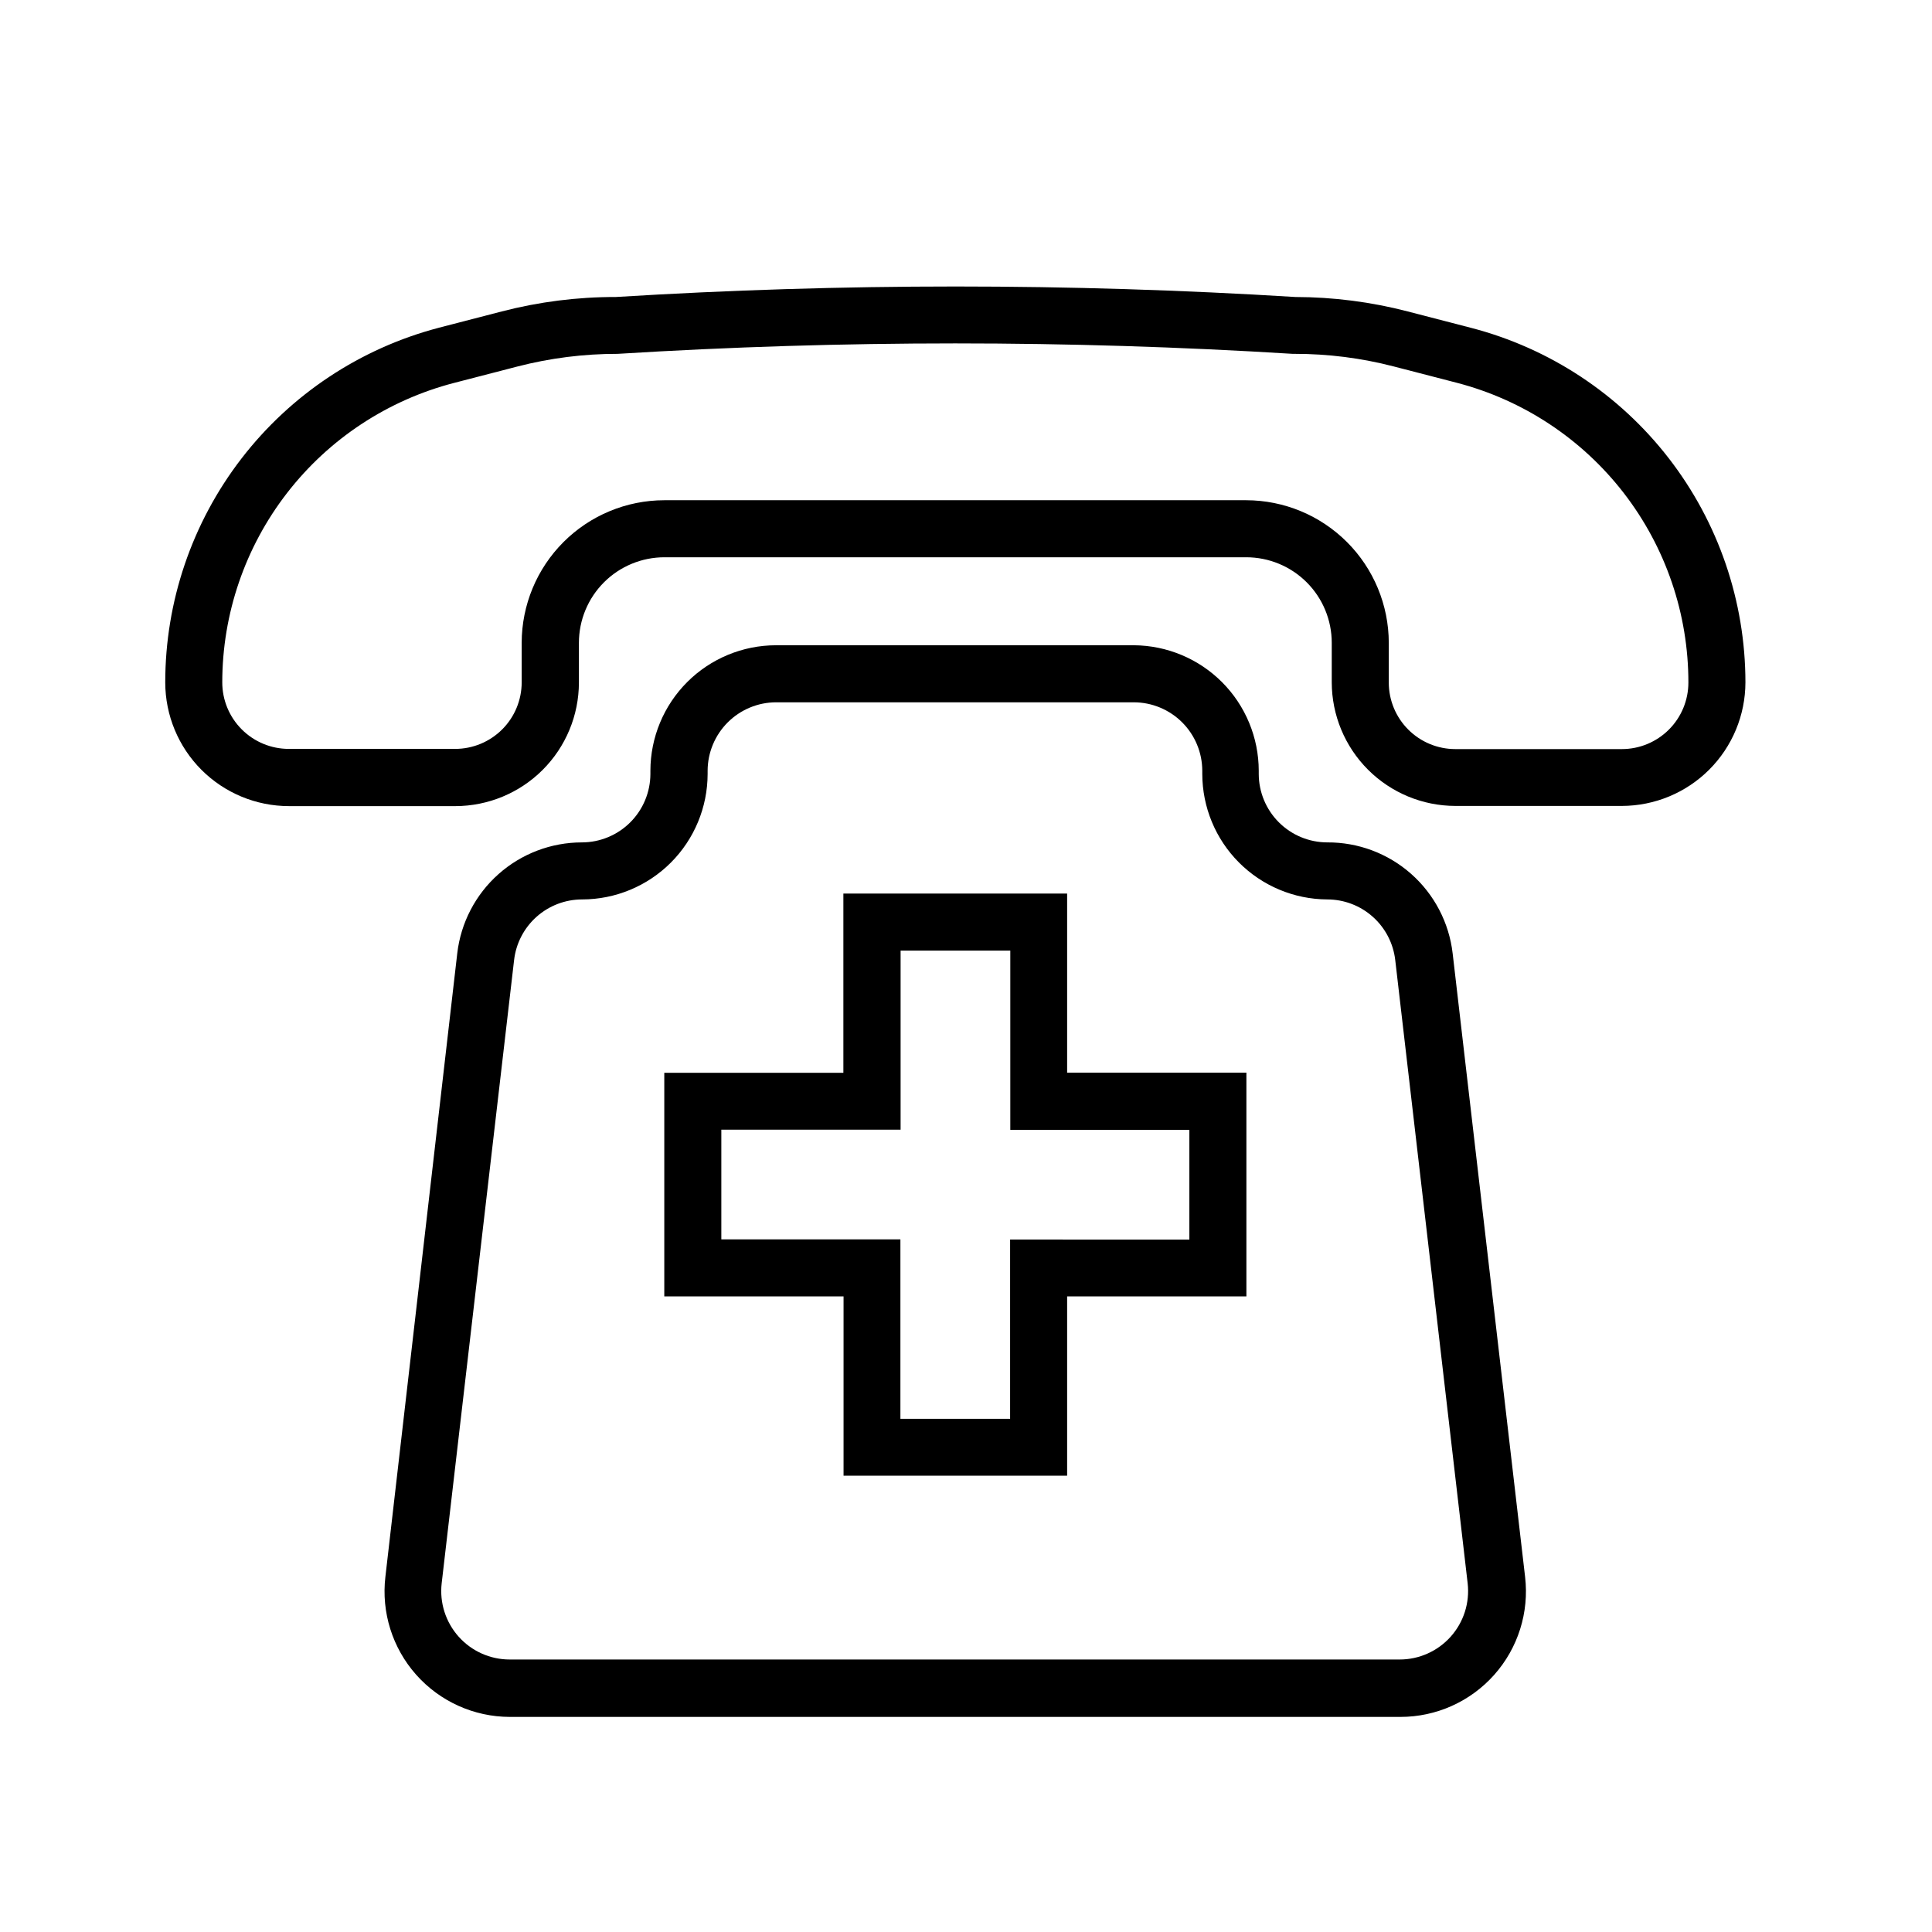 <?xml version="1.0" encoding="UTF-8"?>
<!-- Uploaded to: SVG Repo, www.svgrepo.com, Generator: SVG Repo Mixer Tools -->
<svg fill="#000000" width="800px" height="800px" version="1.1" viewBox="144 144 512 512" xmlns="http://www.w3.org/2000/svg">
 <g>
  <path d="m220.54 357.63h44.133c8.68-0.016 17.004-3.469 23.141-9.605 6.141-6.141 9.594-14.461 9.605-23.145v-10.527c0-6.012 2.391-11.781 6.641-16.031 4.254-4.254 10.02-6.641 16.031-6.641h154.17c6.012 0 11.777 2.387 16.031 6.641 4.25 4.25 6.637 10.02 6.637 16.031v10.48c0.016 8.68 3.469 17 9.609 23.141 6.137 6.137 14.457 9.59 23.141 9.605h44.133c8.68-0.016 17.004-3.469 23.141-9.605 6.141-6.141 9.594-14.461 9.605-23.141-0.012-21.508-7.164-42.402-20.328-59.406-13.168-17.004-31.602-29.156-52.422-34.555l-16.727-4.332v-0.004c-9.723-2.523-19.727-3.809-29.773-3.828-59.98-3.711-120.13-3.711-180.11 0-10.195-0.02-20.355 1.27-30.227 3.828l-16.727 4.332v0.004c-20.77 5.457-39.145 17.641-52.254 34.652-13.105 17.008-20.207 37.883-20.195 59.355 0.016 8.684 3.469 17.004 9.605 23.145 6.141 6.137 14.461 9.59 23.145 9.605zm43.781-112.15 16.727-4.332c8.703-2.254 17.66-3.387 26.648-3.375 59.578-3.691 119.33-3.691 178.9 0h0.504c8.84-0.008 17.645 1.109 26.199 3.324l16.727 4.332c17.594 4.566 33.172 14.848 44.289 29.227 11.113 14.383 17.141 32.047 17.125 50.223 0 4.68-1.855 9.164-5.164 12.469-3.309 3.309-7.793 5.168-12.469 5.168h-44.133c-4.676 0-9.164-1.859-12.469-5.168-3.309-3.305-5.164-7.789-5.164-12.469v-10.527c-0.016-10.02-4-19.621-11.082-26.703-7.086-7.086-16.688-11.07-26.703-11.082h-154.22c-10.016 0.012-19.621 3.996-26.703 11.082-7.082 7.082-11.066 16.684-11.082 26.703v10.48c0 4.676-1.855 9.16-5.164 12.465-3.309 3.309-7.793 5.168-12.469 5.168h-44.082c-4.68 0-9.164-1.859-12.469-5.168-3.309-3.305-5.164-7.789-5.164-12.465 0.008-18.16 6.043-35.805 17.156-50.164 11.113-14.359 26.68-24.625 44.258-29.188z"/>
  <path d="m444.48 315h-94.867c-8.812 0.016-17.266 3.523-23.496 9.754-6.234 6.234-9.742 14.684-9.754 23.5v0.855c-0.016 4.809-1.93 9.414-5.328 12.812-3.398 3.398-8.004 5.312-12.809 5.324-8.16-0.004-16.035 2.992-22.133 8.418-6.094 5.426-9.98 12.902-10.918 21.004l-19.043 165.2c-1.109 9.418 1.859 18.859 8.152 25.949 6.293 7.094 15.312 11.16 24.797 11.184h236.03c9.5 0.008 18.551-4.051 24.863-11.145 6.316-7.094 9.297-16.555 8.188-25.988l-19.195-165.2c-0.941-8.137-4.859-15.645-10.996-21.074-6.137-5.43-14.059-8.402-22.254-8.348-4.805-0.012-9.41-1.926-12.809-5.324-3.402-3.398-5.316-8.004-5.328-12.812v-0.855c-0.016-8.789-3.5-17.215-9.699-23.445-6.203-6.227-14.613-9.754-23.402-9.809zm51.238 67.359c4.457-0.004 8.758 1.633 12.082 4.598 3.328 2.965 5.445 7.051 5.953 11.477l19.195 165.2c0.574 5.129-1.066 10.262-4.508 14.109-3.445 3.848-8.363 6.047-13.527 6.043h-235.83c-5.164 0.004-10.086-2.195-13.527-6.043-3.445-3.848-5.086-8.98-4.512-14.109l19.195-165.2c0.508-4.426 2.629-8.512 5.953-11.477 3.328-2.965 7.629-4.602 12.086-4.598 8.812-0.012 17.262-3.519 23.496-9.75 6.234-6.234 9.738-14.684 9.754-23.5v-0.855c0.012-4.809 1.93-9.414 5.328-12.812 3.398-3.398 8.004-5.312 12.809-5.324h94.816c4.809 0.012 9.414 1.926 12.812 5.324 3.398 3.398 5.312 8.004 5.324 12.812v0.855c0.016 8.789 3.5 17.215 9.703 23.445 6.199 6.227 14.609 9.754 23.398 9.805z"/>
  <path d="m426.8 380.8h-59.297v47.508h-47.461v59.25h47.508v47.508h59.25v-47.508h47.508v-59.301h-47.508zm32.395 62.625v29.07l-47.508-0.004v47.508l-29.07 0.004v-47.562h-47.457v-29.07h47.508v-47.457h29.07v47.508z"/>
 </g>
</svg>
